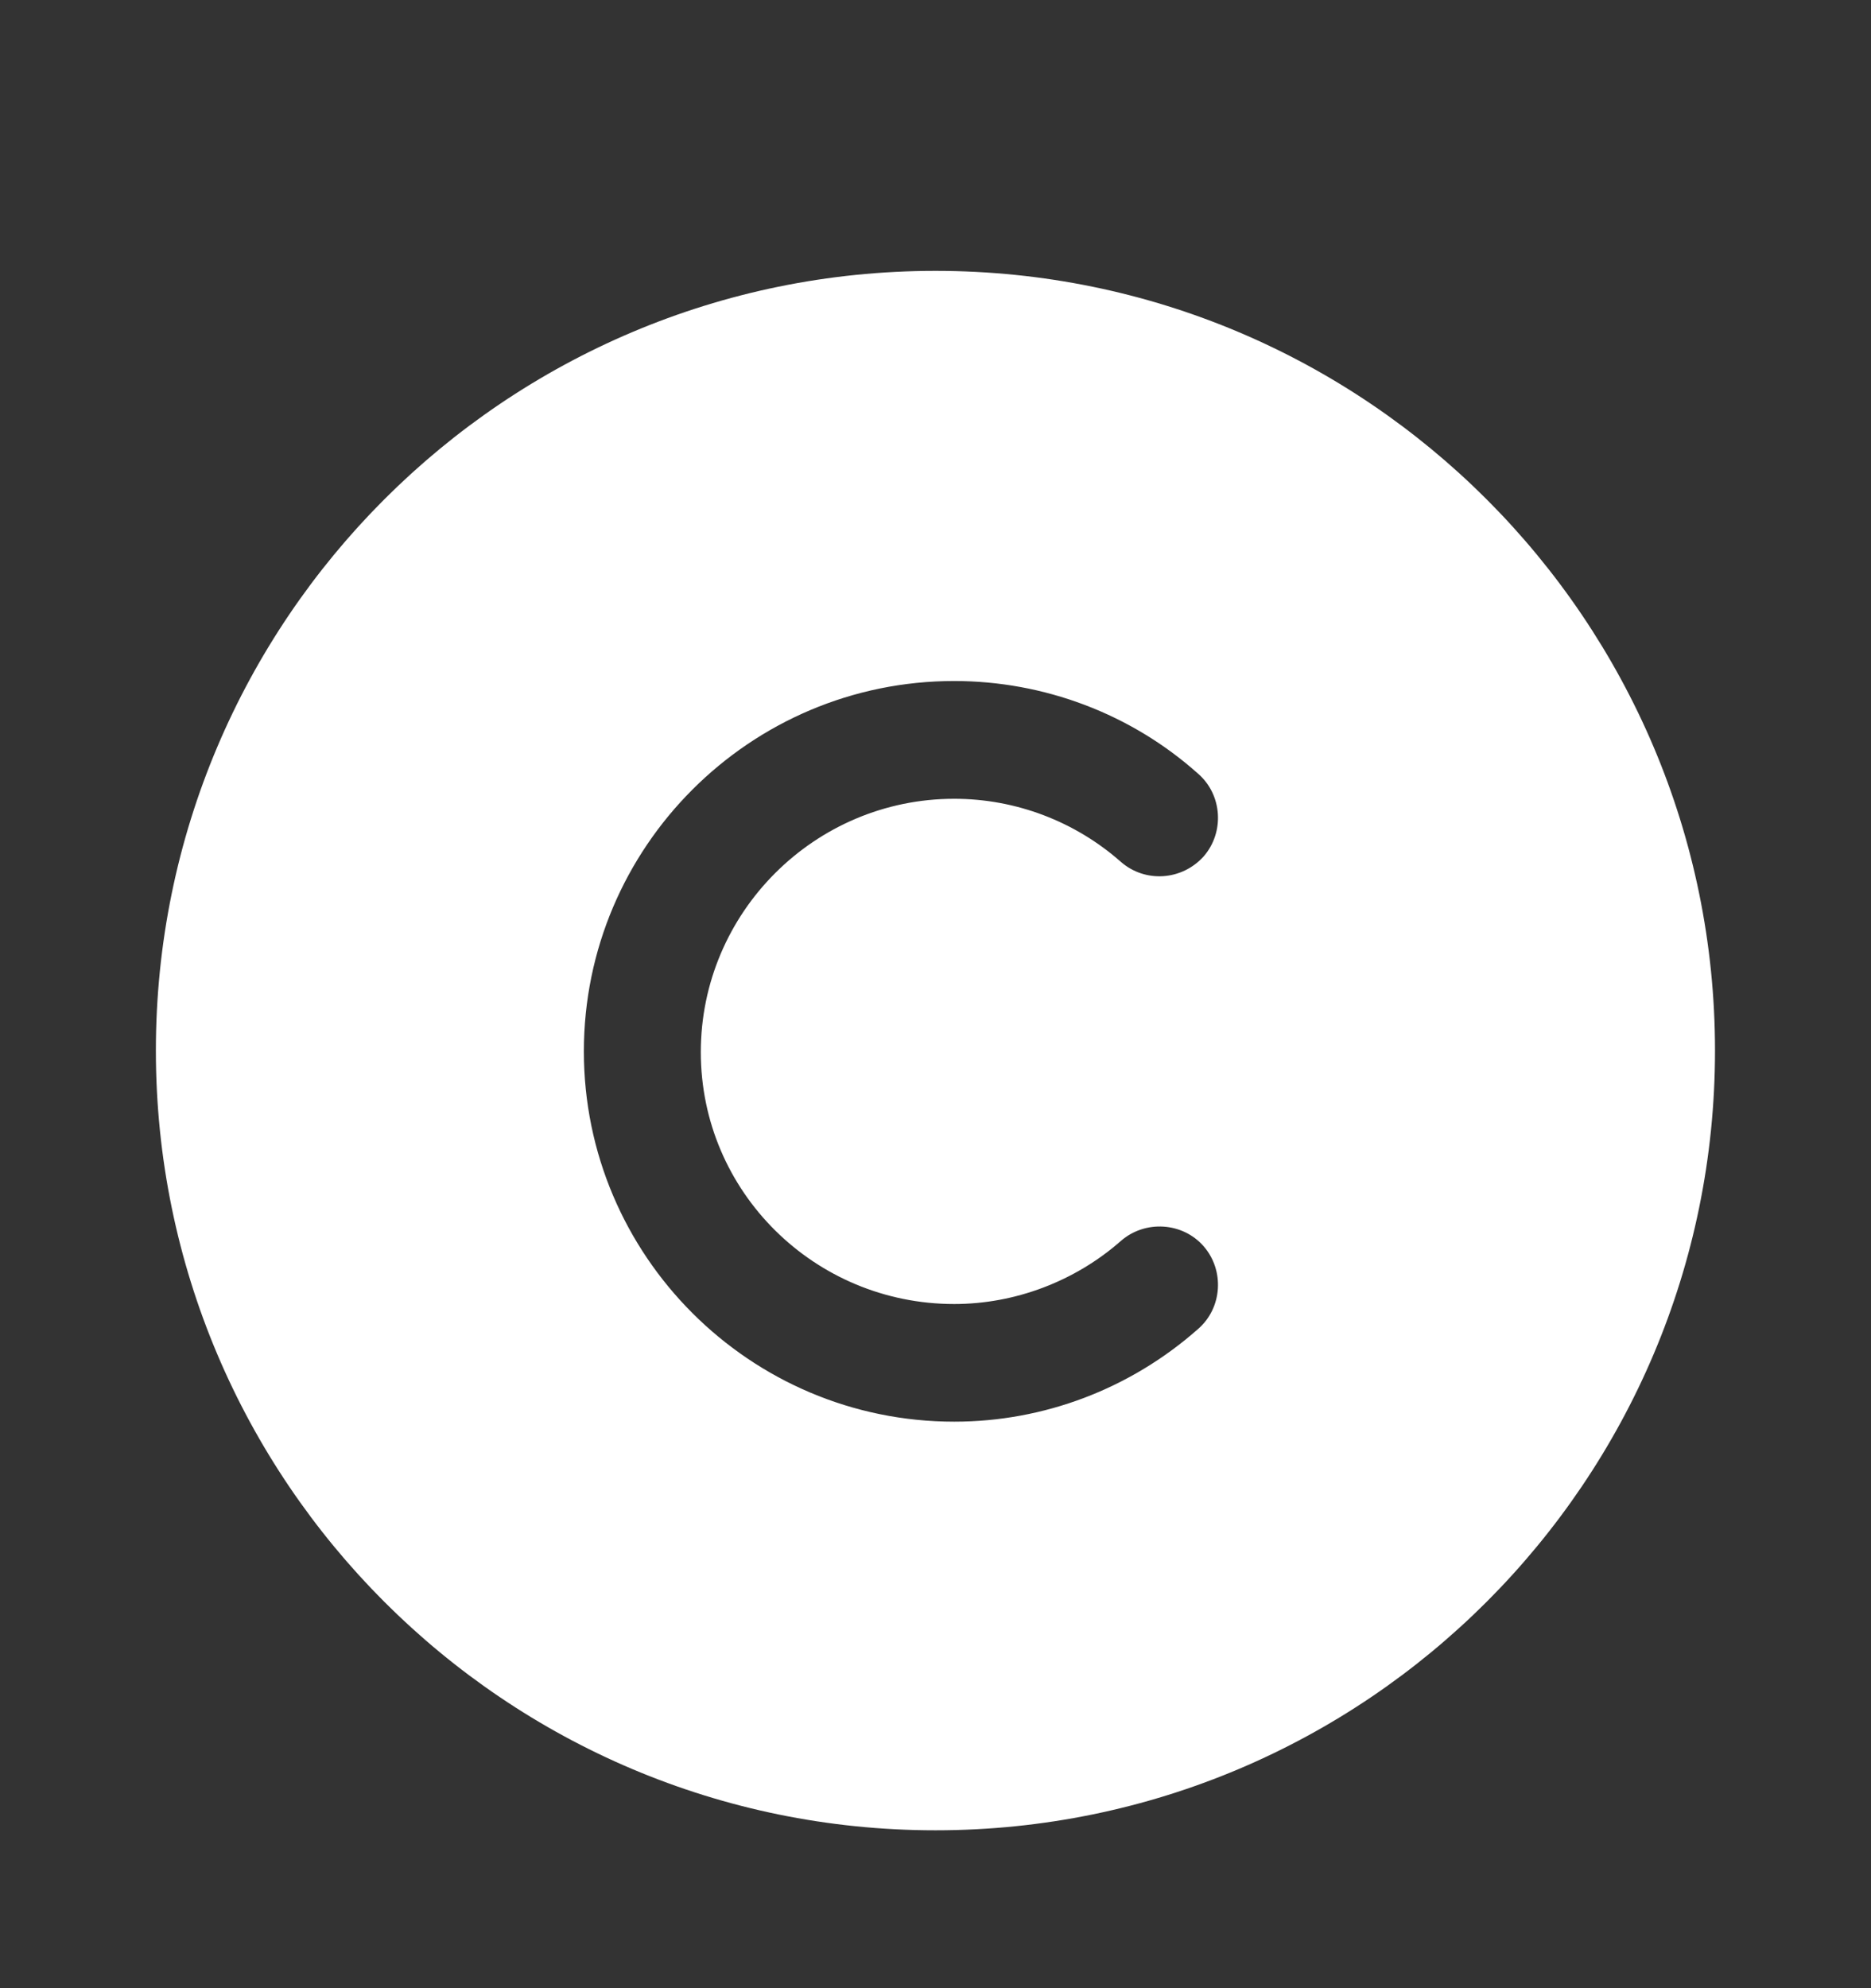 <svg width="16" height="17" viewBox="0 0 16 17" fill="none" xmlns="http://www.w3.org/2000/svg">
<rect x="0" y="0" width="16" height="17" fill="#333333" stroke="none"/>
<path d="M8 2.316C4.32 2.316 1.333 5.303 1.333 8.983C1.333 12.663 4.32 15.65 8 15.65C11.68 15.65 14.666 12.663 14.666 8.983C14.666 5.303 11.68 2.316 8 2.316ZM8.16 11.15C8.68 11.15 9.193 10.956 9.586 10.61C9.793 10.43 10.113 10.45 10.293 10.656C10.473 10.863 10.453 11.183 10.246 11.363C9.666 11.876 8.926 12.156 8.16 12.156C6.413 12.156 4.993 10.736 4.993 8.99C4.993 7.243 6.413 5.823 8.16 5.823C8.926 5.823 9.673 6.103 10.246 6.616C10.453 6.796 10.473 7.116 10.293 7.323C10.106 7.53 9.793 7.55 9.586 7.37C9.193 7.023 8.686 6.83 8.16 6.83C6.966 6.83 5.993 7.803 5.993 8.996C5.993 10.19 6.966 11.15 8.16 11.15Z" fill="white"/>
</svg>
